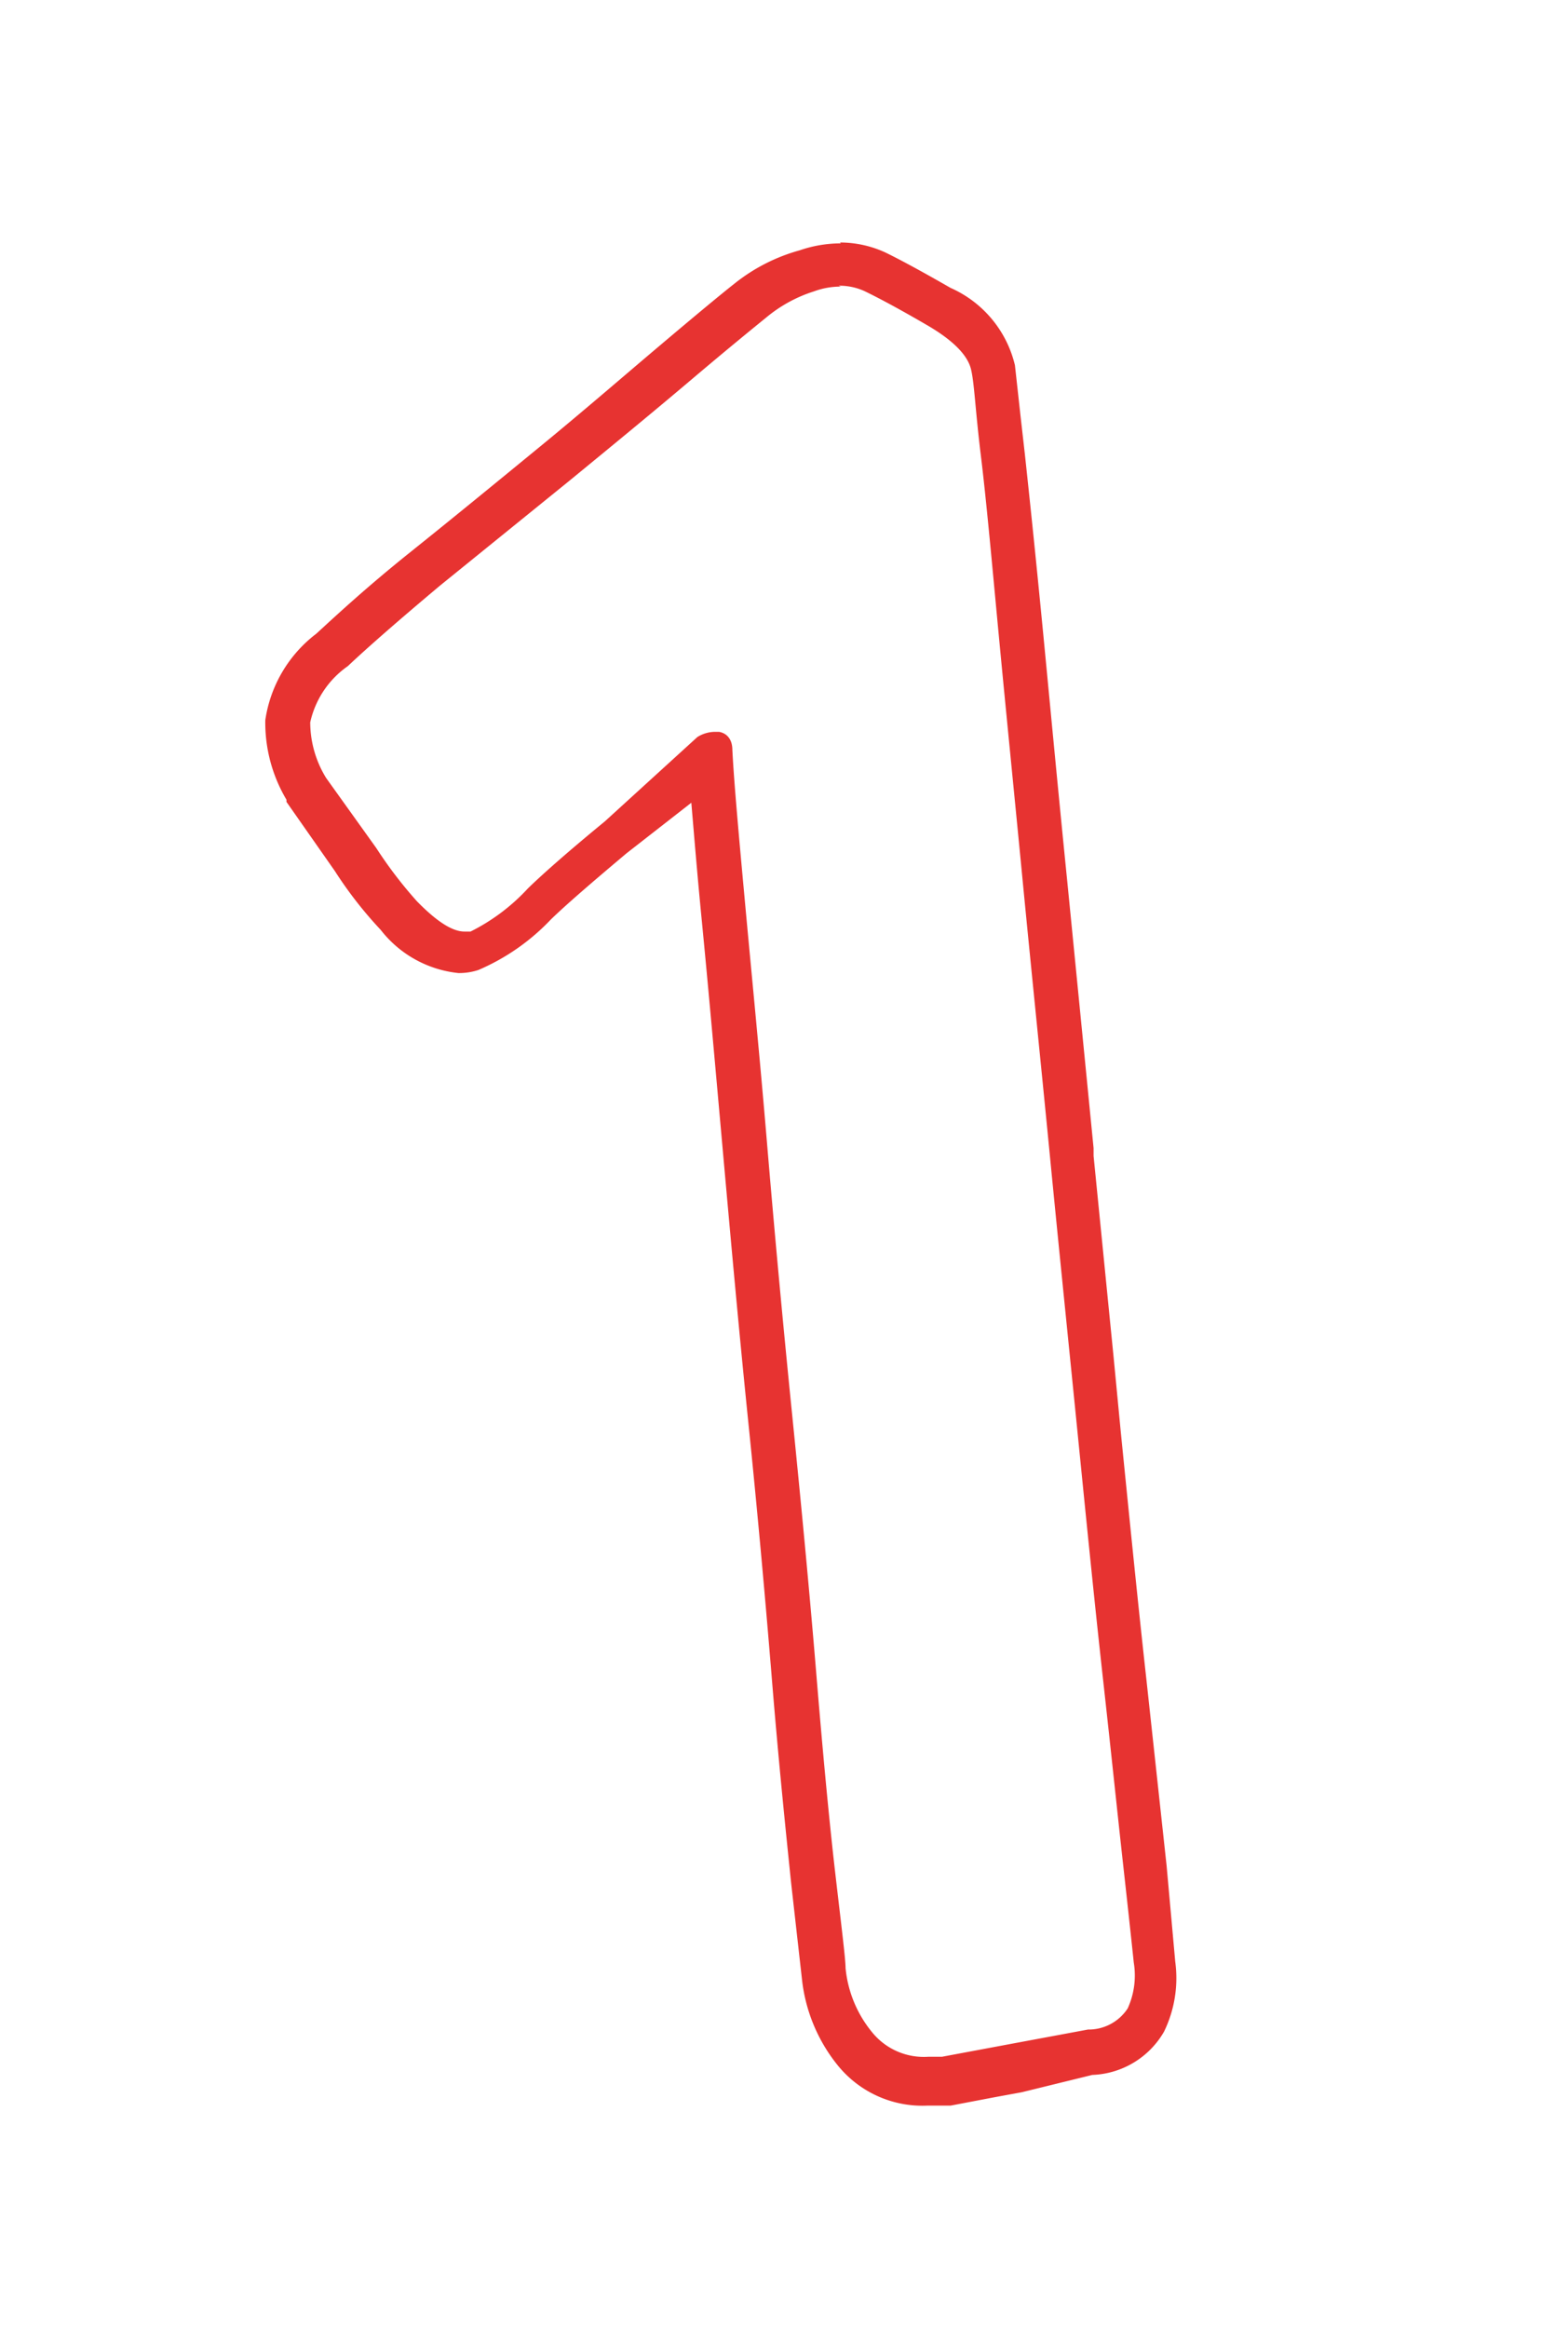 <?xml version="1.0" encoding="UTF-8"?> <svg xmlns="http://www.w3.org/2000/svg" id="Layer_1" data-name="Layer 1" viewBox="0 0 36.29 53.85"> <defs> <style>.cls-1{fill:#e73331;}</style> </defs> <path class="cls-1" d="M19.41,6.61a1.39,1.39,0,0,1,.61.13c.37.18.85.44,1.45.79s.92.69,1,1,.1.94.23,2,.26,2.52.42,4.21.35,3.58.55,5.65.42,4.2.63,6.36.43,4.3.64,6.4.4,4,.59,5.71.34,3.16.47,4.33.21,1.92.24,2.21a1.84,1.84,0,0,1-.14,1.06,1.08,1.08,0,0,1-.92.49l-1.72.32-1.66.31-.32,0a1.54,1.54,0,0,1-1.29-.56,2.75,2.75,0,0,1-.62-1.49c0-.21-.1-1-.24-2.21s-.29-2.81-.44-4.63-.34-3.82-.56-6-.41-4.25-.58-6.27-.35-3.83-.5-5.46-.26-2.83-.3-3.61c0-.25-.13-.39-.31-.42h-.09a.78.78,0,0,0-.41.12L14,19c-.84.69-1.43,1.21-1.78,1.55a4.59,4.59,0,0,1-1.33,1l-.14,0c-.28,0-.64-.23-1.1-.7a9.86,9.86,0,0,1-.94-1.23L7.55,18a2.46,2.46,0,0,1-.37-1.29,2.15,2.15,0,0,1,.87-1.3q.7-.66,2.13-1.86l3-2.43c1-.82,1.95-1.6,2.8-2.32s1.44-1.2,1.76-1.46a3.26,3.26,0,0,1,1.1-.6,1.77,1.77,0,0,1,.62-.11m0-1a2.92,2.92,0,0,0-.95.16A4.2,4.2,0,0,0,17,6.56c-.33.26-.92.75-1.76,1.46S13.5,9.51,12.5,10.33s-2,1.64-3,2.44-1.69,1.44-2.18,1.89a3.07,3.07,0,0,0-1.18,2,3.49,3.49,0,0,0,.49,1.84l0,0,0,.05,1.12,1.6a9.38,9.38,0,0,0,1.06,1.36,2.62,2.62,0,0,0,1.8,1,1.43,1.43,0,0,0,.46-.07,5.05,5.05,0,0,0,1.68-1.17c.35-.34.93-.84,1.75-1.53L16,18.57c.06.7.13,1.57.23,2.6.16,1.63.32,3.45.5,5.46s.37,4.13.59,6.28.4,4.16.55,6,.31,3.39.44,4.65l.25,2.22a3.82,3.82,0,0,0,.83,2,2.52,2.52,0,0,0,2.07.93l.43,0H22l1.05-.2.6-.11L25.28,48a2,2,0,0,0,1.66-1,2.83,2.83,0,0,0,.26-1.62L27,43.16l-.47-4.33c-.19-1.71-.38-3.61-.59-5.7l-.17-1.77-.46-4.62,0-.18q-.31-3.15-.61-6.18c-.21-2.08-.39-4-.55-5.66s-.31-3.1-.43-4.21l-.1-.88-.13-1.18A2.62,2.62,0,0,0,22,6.66c-.61-.35-1.12-.63-1.51-.82a2.51,2.51,0,0,0-1.05-.23Z"></path> </svg> 